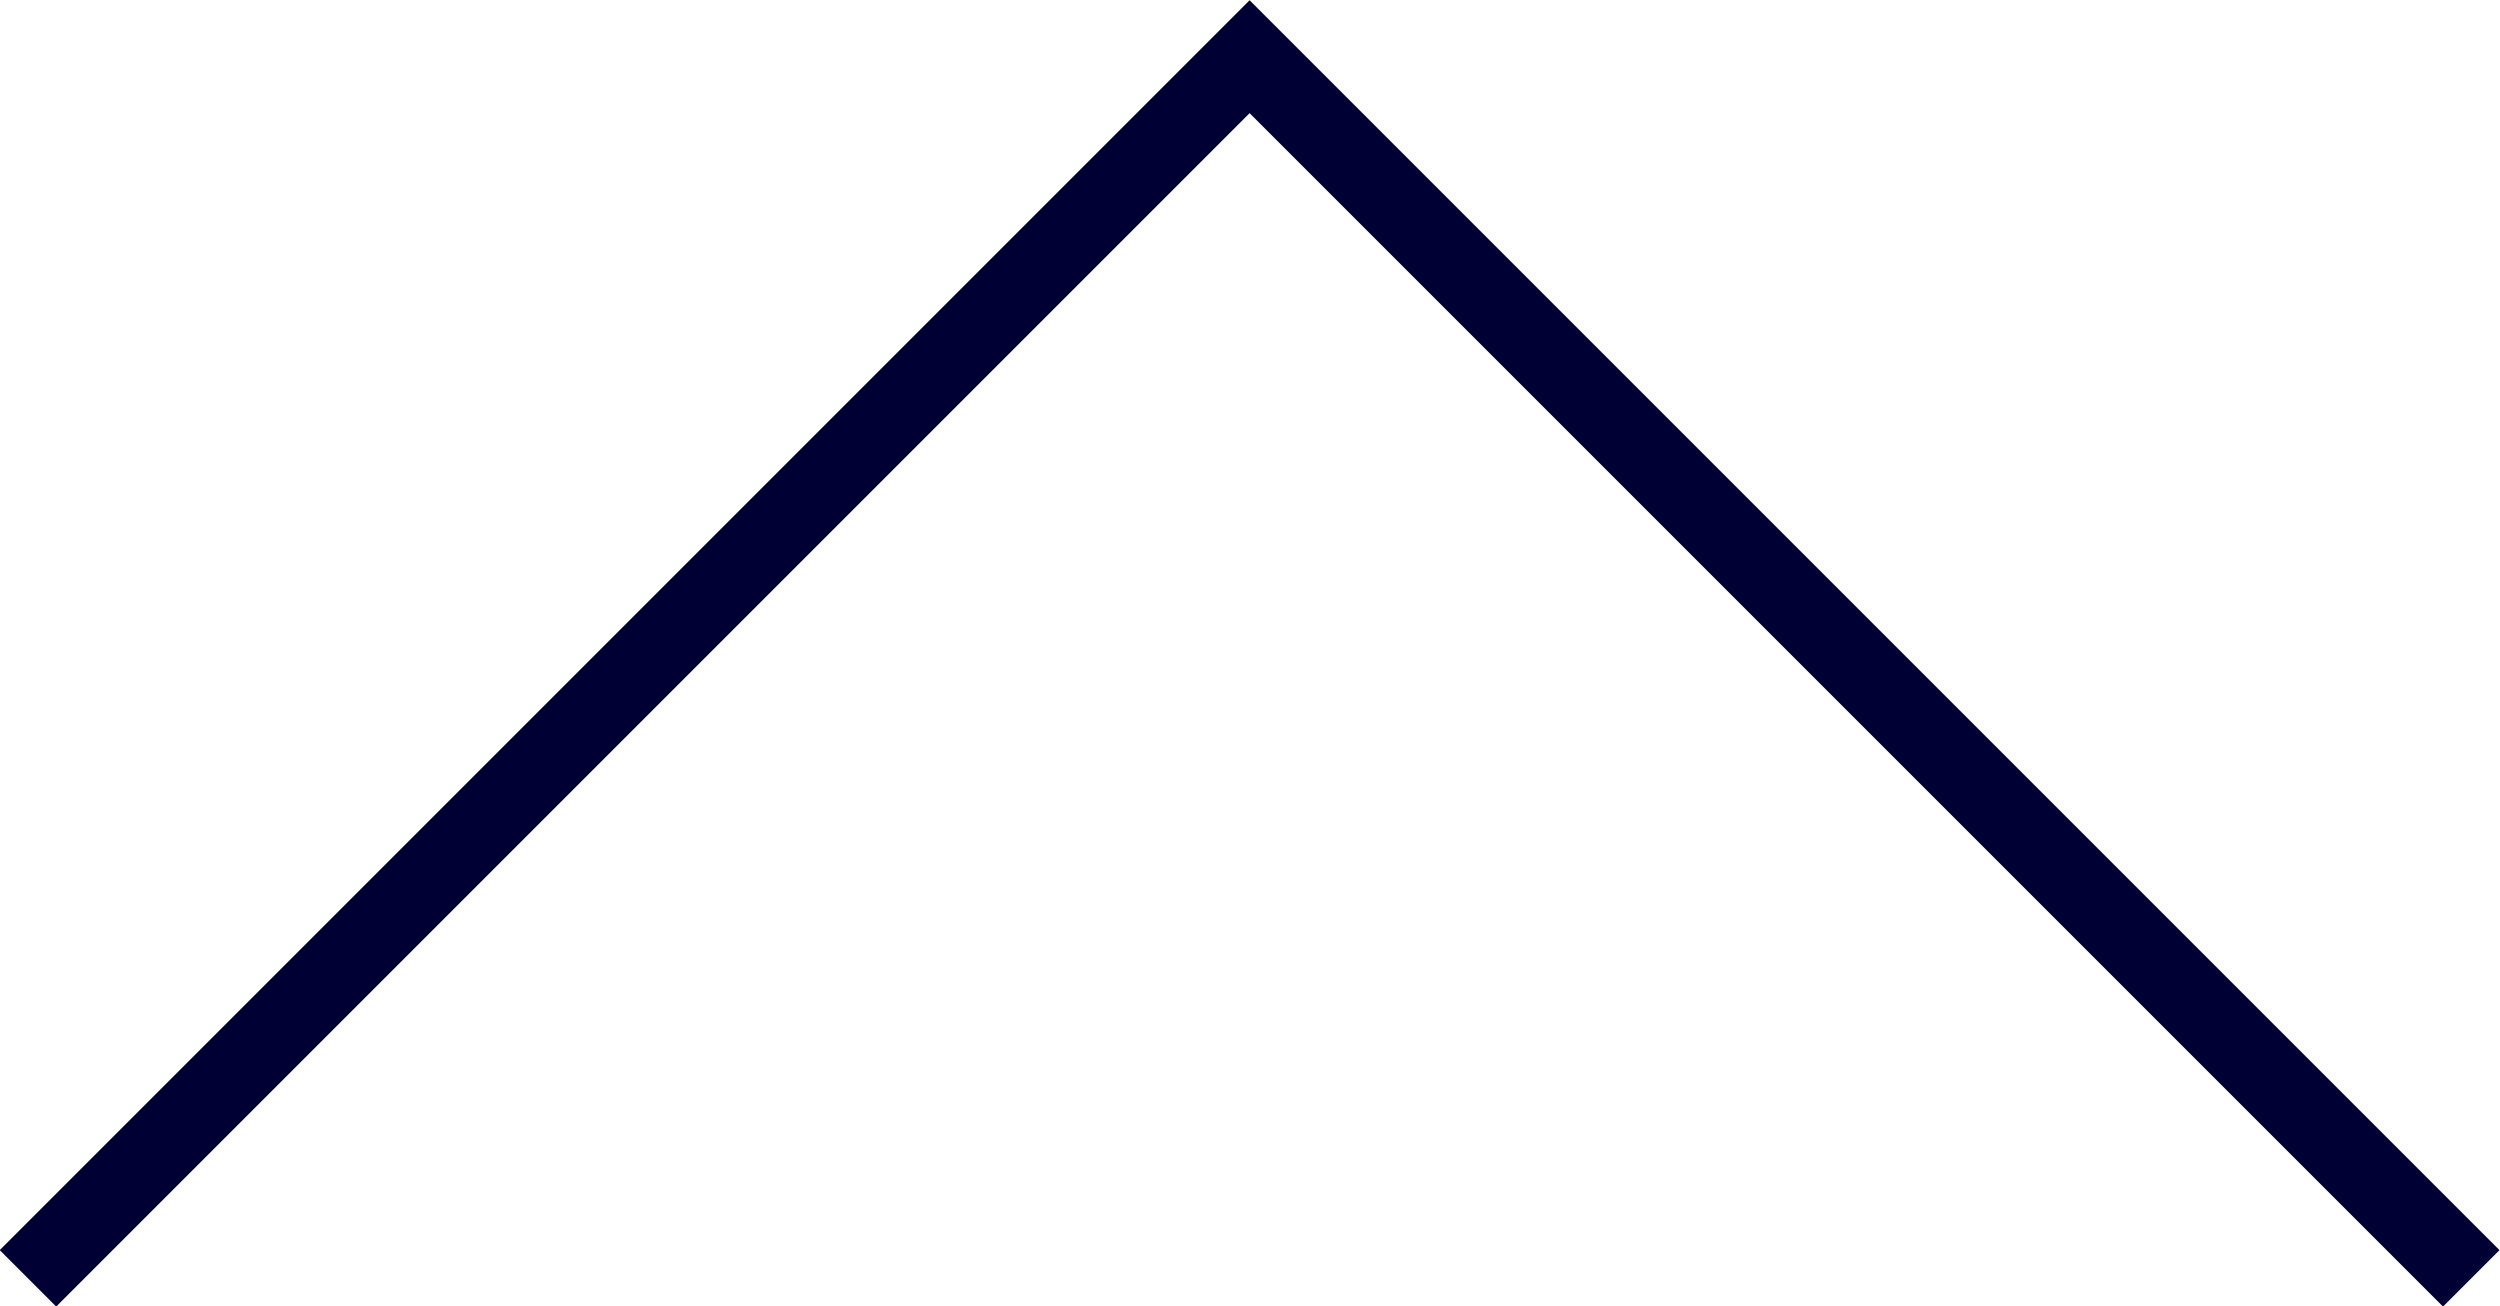 <svg xmlns="http://www.w3.org/2000/svg" viewBox="0 0 31.31 16.36"><defs><style>.cls-1{fill:none;stroke:#000034;stroke-miterlimit:10;}</style></defs><title>アセット 1</title><g id="レイヤー_2" data-name="レイヤー 2"><g id="デザイン"><polyline class="cls-1" points="0.35 16.01 15.65 0.71 30.95 16.01"/></g></g></svg>